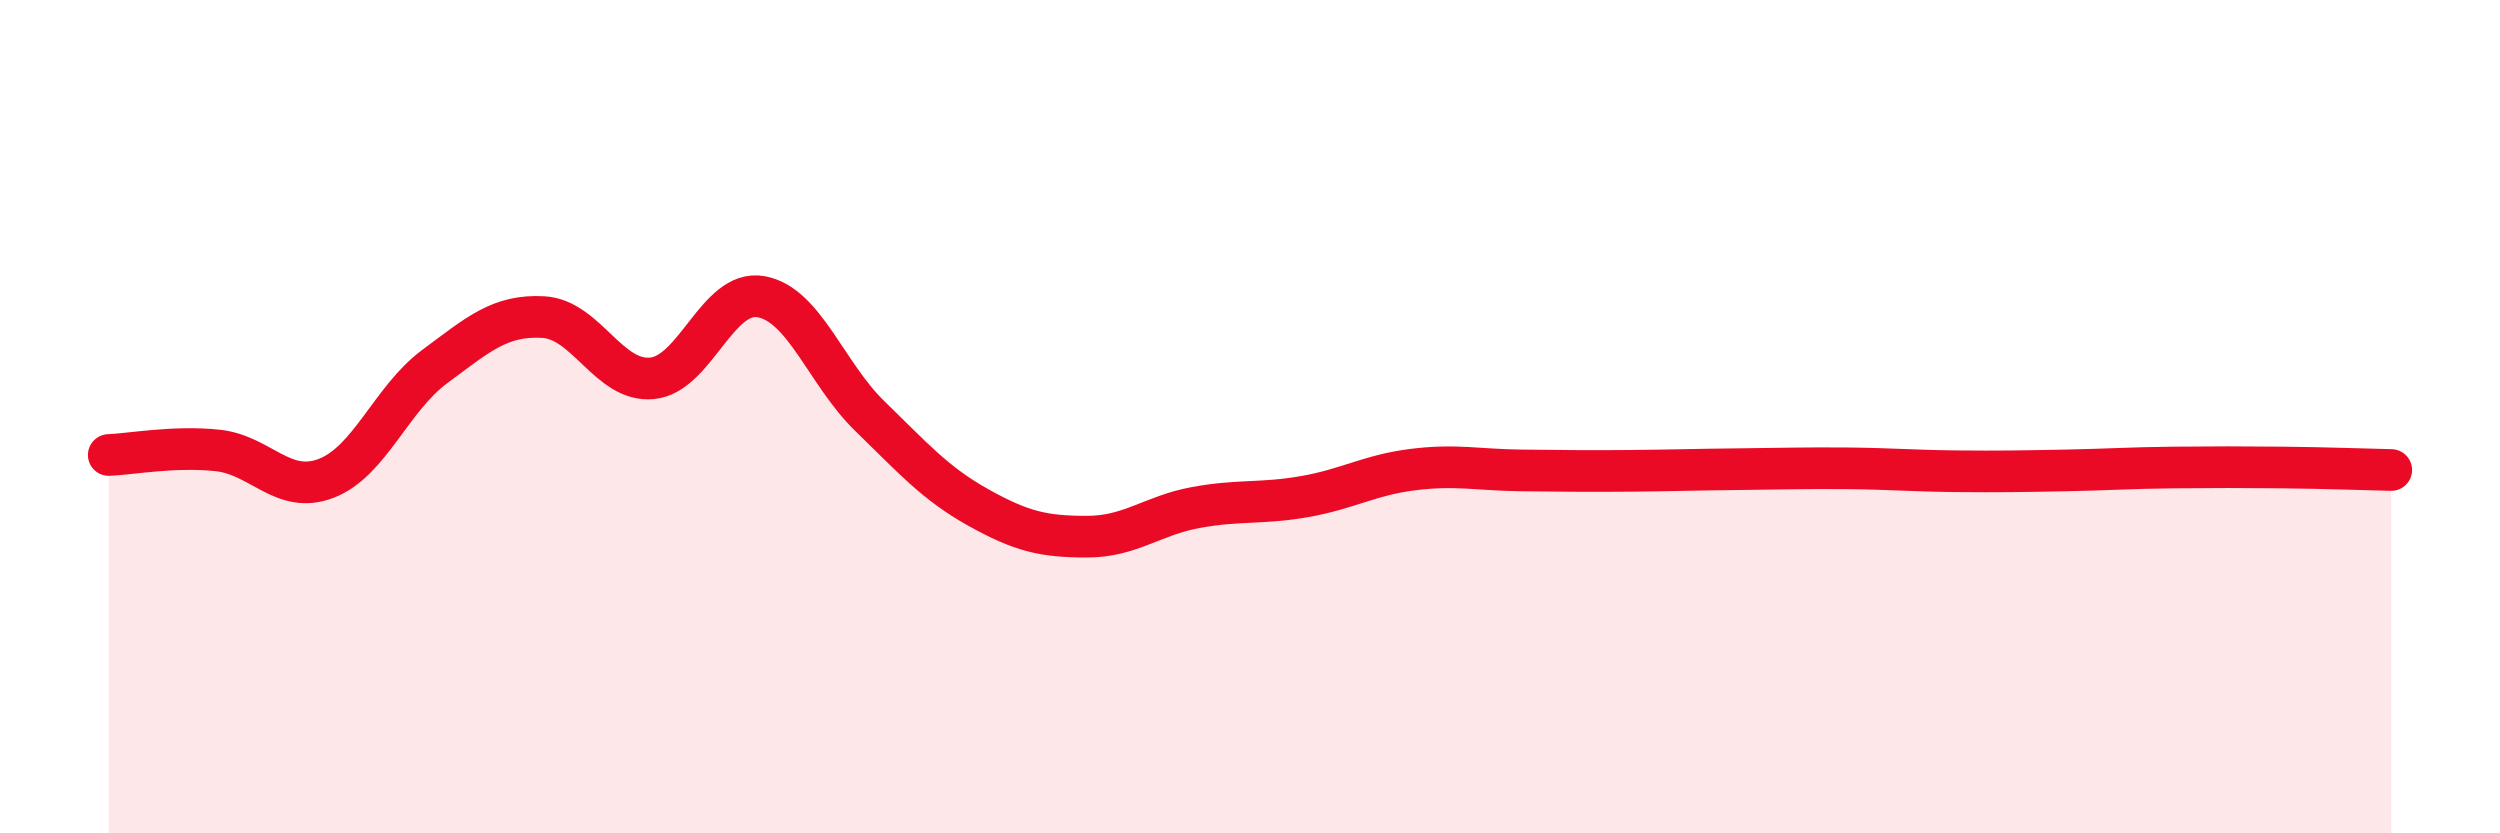 
    <svg width="60" height="20" viewBox="0 0 60 20" xmlns="http://www.w3.org/2000/svg">
      <path
        d="M 2.61,10.92 C 3.13,10.9 4.18,10.7 5.22,10.81 C 6.26,10.92 6.79,11.88 7.83,11.48 C 8.87,11.08 9.39,9.57 10.43,8.8 C 11.47,8.03 12,7.55 13.04,7.61 C 14.08,7.67 14.61,9.18 15.65,9.08 C 16.69,8.98 17.22,6.94 18.26,7.12 C 19.3,7.3 19.83,8.97 20.87,9.98 C 21.91,10.99 22.44,11.6 23.48,12.18 C 24.52,12.76 25.05,12.88 26.09,12.88 C 27.13,12.88 27.66,12.37 28.7,12.18 C 29.74,11.99 30.26,12.1 31.3,11.92 C 32.34,11.74 32.87,11.4 33.91,11.27 C 34.95,11.14 35.48,11.28 36.52,11.29 C 37.56,11.3 38.09,11.31 39.13,11.3 C 40.17,11.29 40.7,11.27 41.74,11.26 C 42.78,11.25 43.31,11.23 44.35,11.24 C 45.39,11.25 45.92,11.3 46.96,11.31 C 48,11.32 48.53,11.31 49.57,11.29 C 50.61,11.27 51.13,11.23 52.17,11.22 C 53.21,11.21 53.74,11.21 54.78,11.22 C 55.82,11.23 56.87,11.27 57.39,11.28L57.39 20L2.61 20Z"
        fill="#EB0A25"
        opacity="0.1"
        stroke-linecap="round"
        stroke-linejoin="round"
      />
      <path
        d="M 2.61,10.92 C 3.13,10.9 4.18,10.7 5.22,10.81 C 6.26,10.92 6.79,11.88 7.83,11.48 C 8.87,11.08 9.39,9.57 10.43,8.8 C 11.47,8.03 12,7.55 13.04,7.61 C 14.08,7.67 14.61,9.18 15.65,9.08 C 16.69,8.98 17.22,6.94 18.26,7.12 C 19.3,7.3 19.83,8.97 20.87,9.98 C 21.91,10.99 22.44,11.6 23.48,12.18 C 24.52,12.76 25.05,12.88 26.09,12.88 C 27.13,12.88 27.66,12.37 28.7,12.18 C 29.74,11.99 30.26,12.1 31.3,11.92 C 32.34,11.74 32.87,11.4 33.91,11.27 C 34.95,11.14 35.48,11.28 36.52,11.29 C 37.56,11.3 38.09,11.31 39.13,11.3 C 40.17,11.29 40.7,11.27 41.74,11.26 C 42.78,11.25 43.31,11.23 44.35,11.24 C 45.39,11.25 45.92,11.3 46.96,11.31 C 48,11.32 48.53,11.31 49.57,11.29 C 50.61,11.27 51.13,11.23 52.17,11.22 C 53.21,11.21 53.74,11.21 54.78,11.22 C 55.82,11.23 56.87,11.27 57.39,11.28"
        stroke="#EB0A25"
        stroke-width="1"
        fill="none"
        stroke-linecap="round"
        stroke-linejoin="round"
      />
    </svg>
  